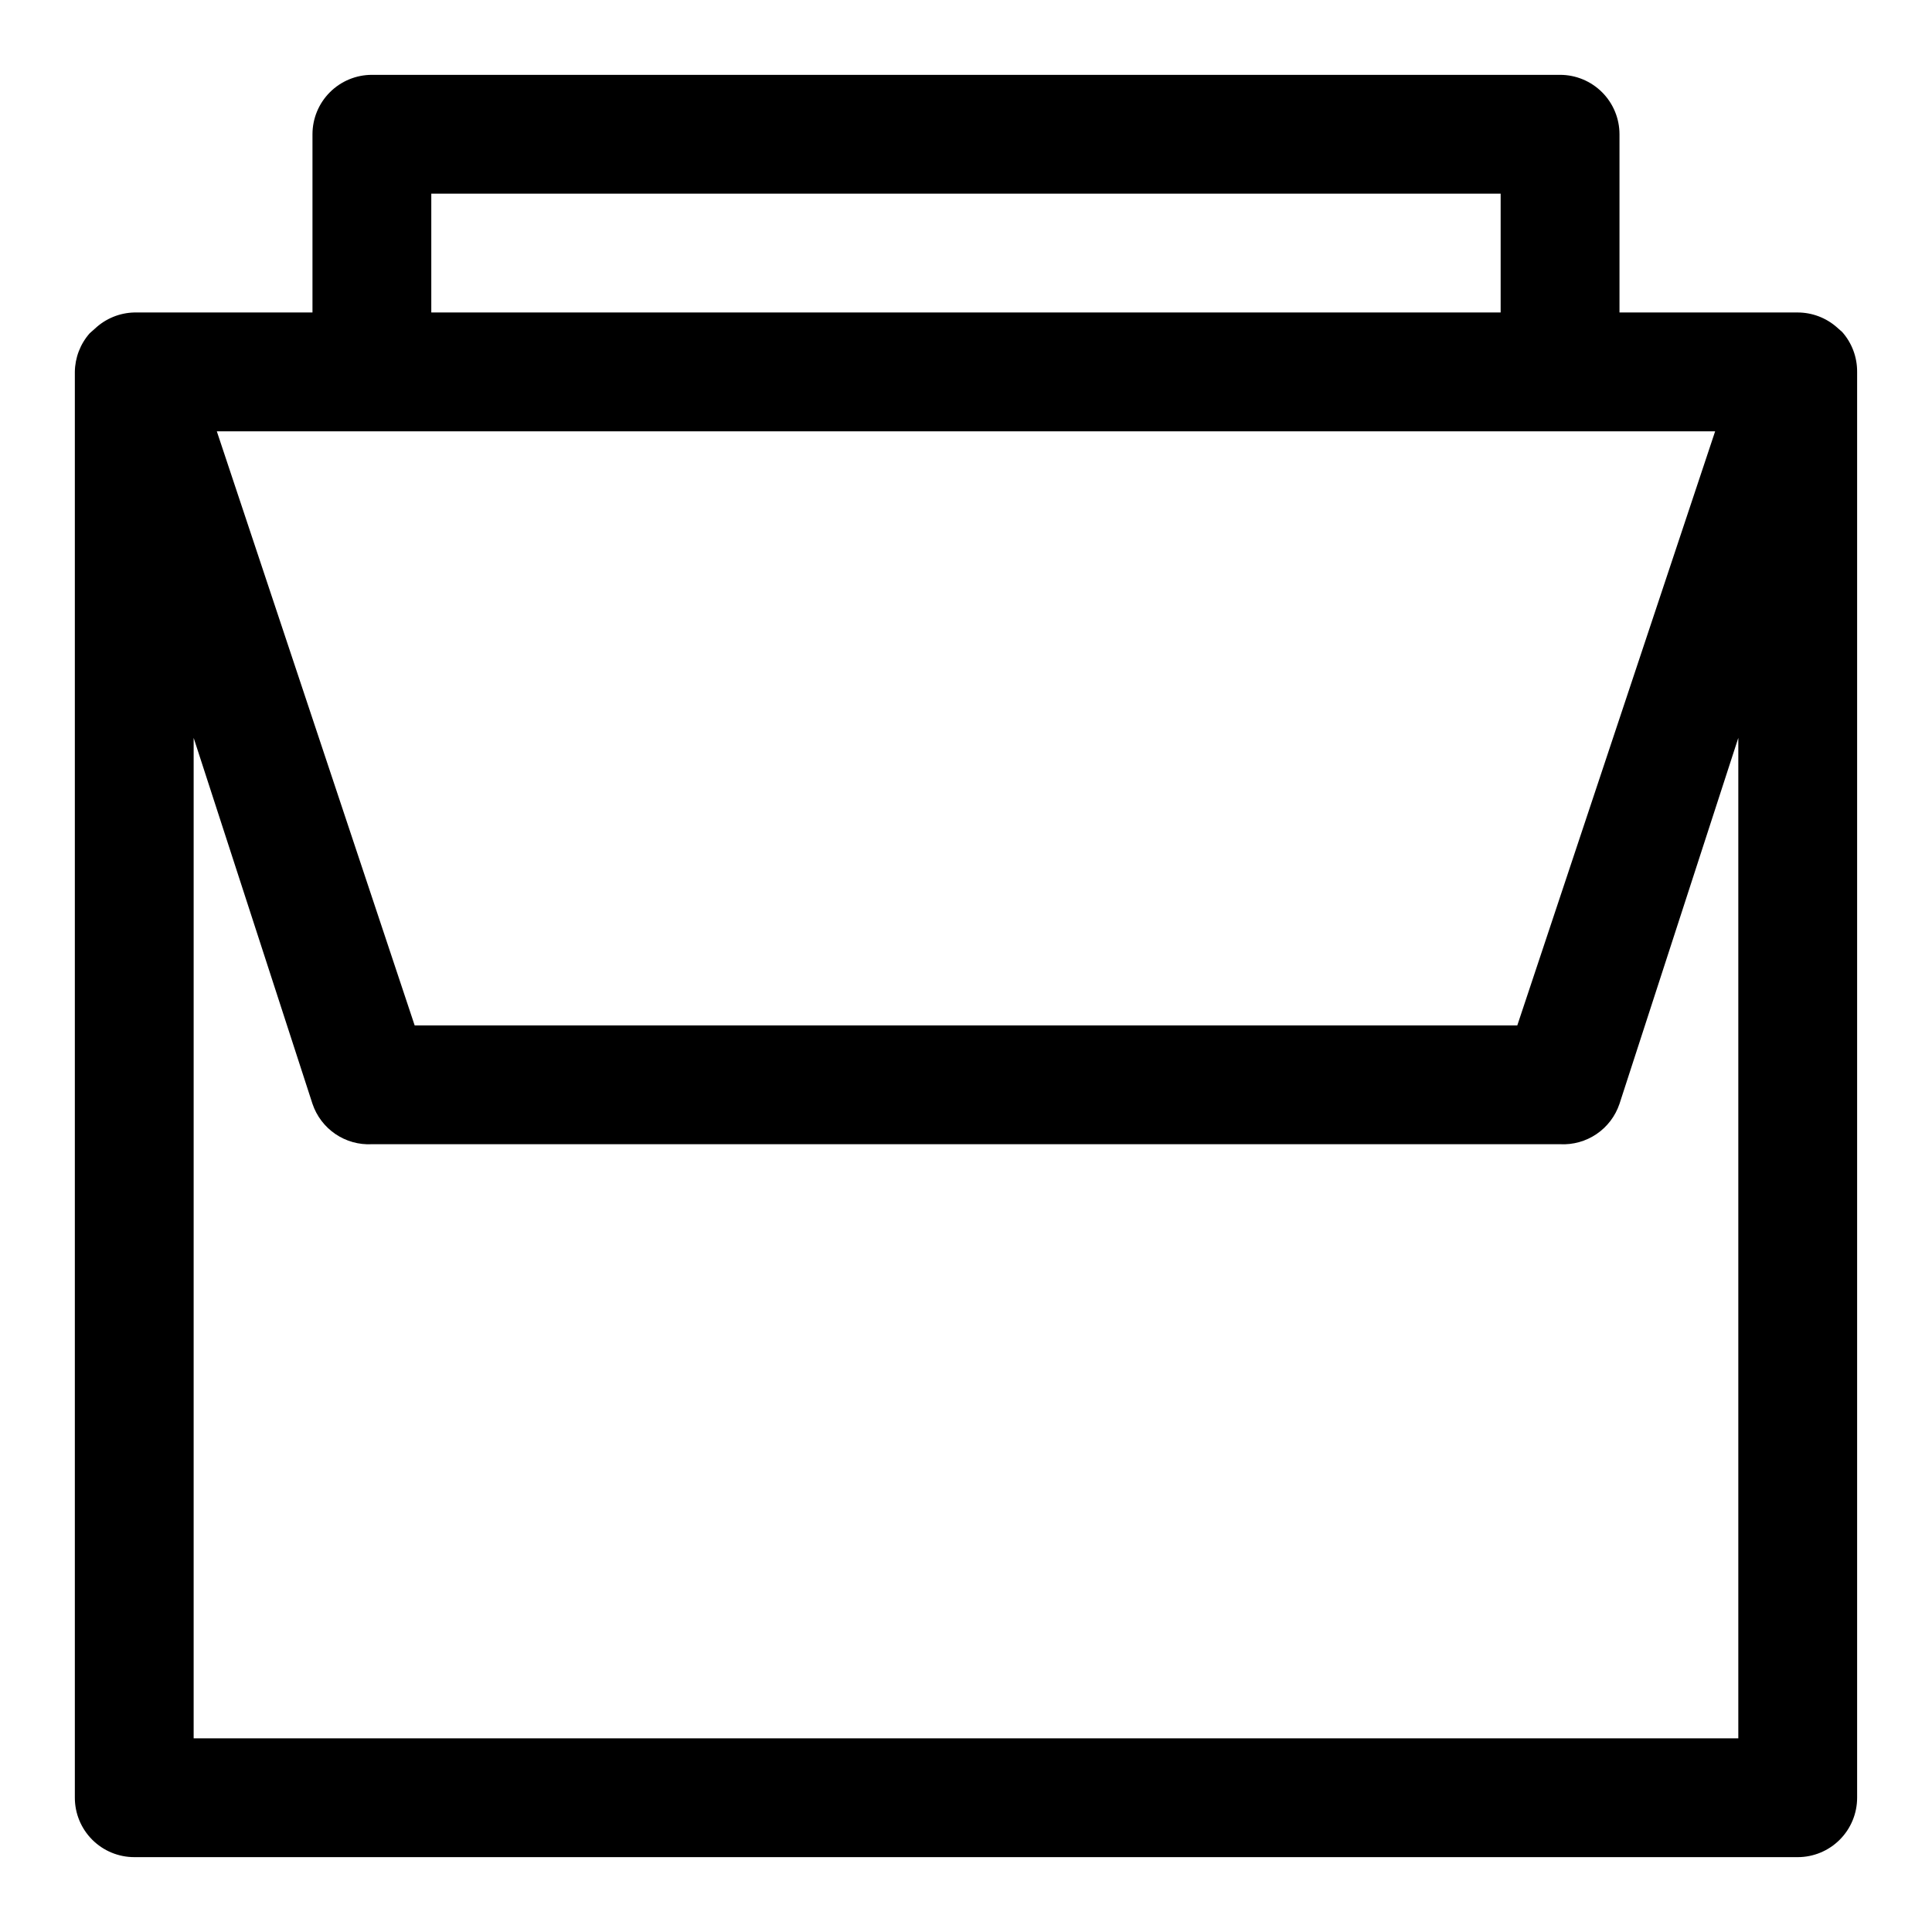 <?xml version="1.0" encoding="UTF-8"?>
<!-- Uploaded to: ICON Repo, www.iconrepo.com, Generator: ICON Repo Mixer Tools -->
<svg fill="#000000" width="800px" height="800px" version="1.1" viewBox="144 144 512 512" xmlns="http://www.w3.org/2000/svg">
 <path d="m620.41 636.16h-440.83c-4.176 0-8.18-1.66-11.133-4.613s-4.613-6.957-4.613-11.133v-377.86c0.047-3.773 1.441-7.406 3.938-10.234l1.418-1.258c2.824-2.648 6.523-4.16 10.391-4.254h47.23v-47.23c0-4.176 1.66-8.18 4.613-11.133s6.957-4.613 11.133-4.613h314.88c4.176 0 8.18 1.66 11.133 4.613 2.953 2.953 4.613 6.957 4.613 11.133v47.23h47.23c3.828 0.008 7.523 1.406 10.391 3.938l1.418 1.258c2.566 2.914 3.969 6.668 3.938 10.551v377.86c0 4.176-1.66 8.18-4.613 11.133s-6.957 4.613-11.133 4.613zm-425.09-31.488h409.35v-265.13l-31.488 96.98c-1.098 3.262-3.227 6.07-6.07 8.004s-6.242 2.883-9.676 2.703h-314.88c-3.434 0.18-6.832-0.77-9.676-2.703-2.84-1.934-4.973-4.742-6.07-8.004l-31.488-96.98zm58.57-188.93h292.21l52.43-157.44h-397.07zm4.406-188.93h283.39v-31.488h-283.39z"/>
</svg>